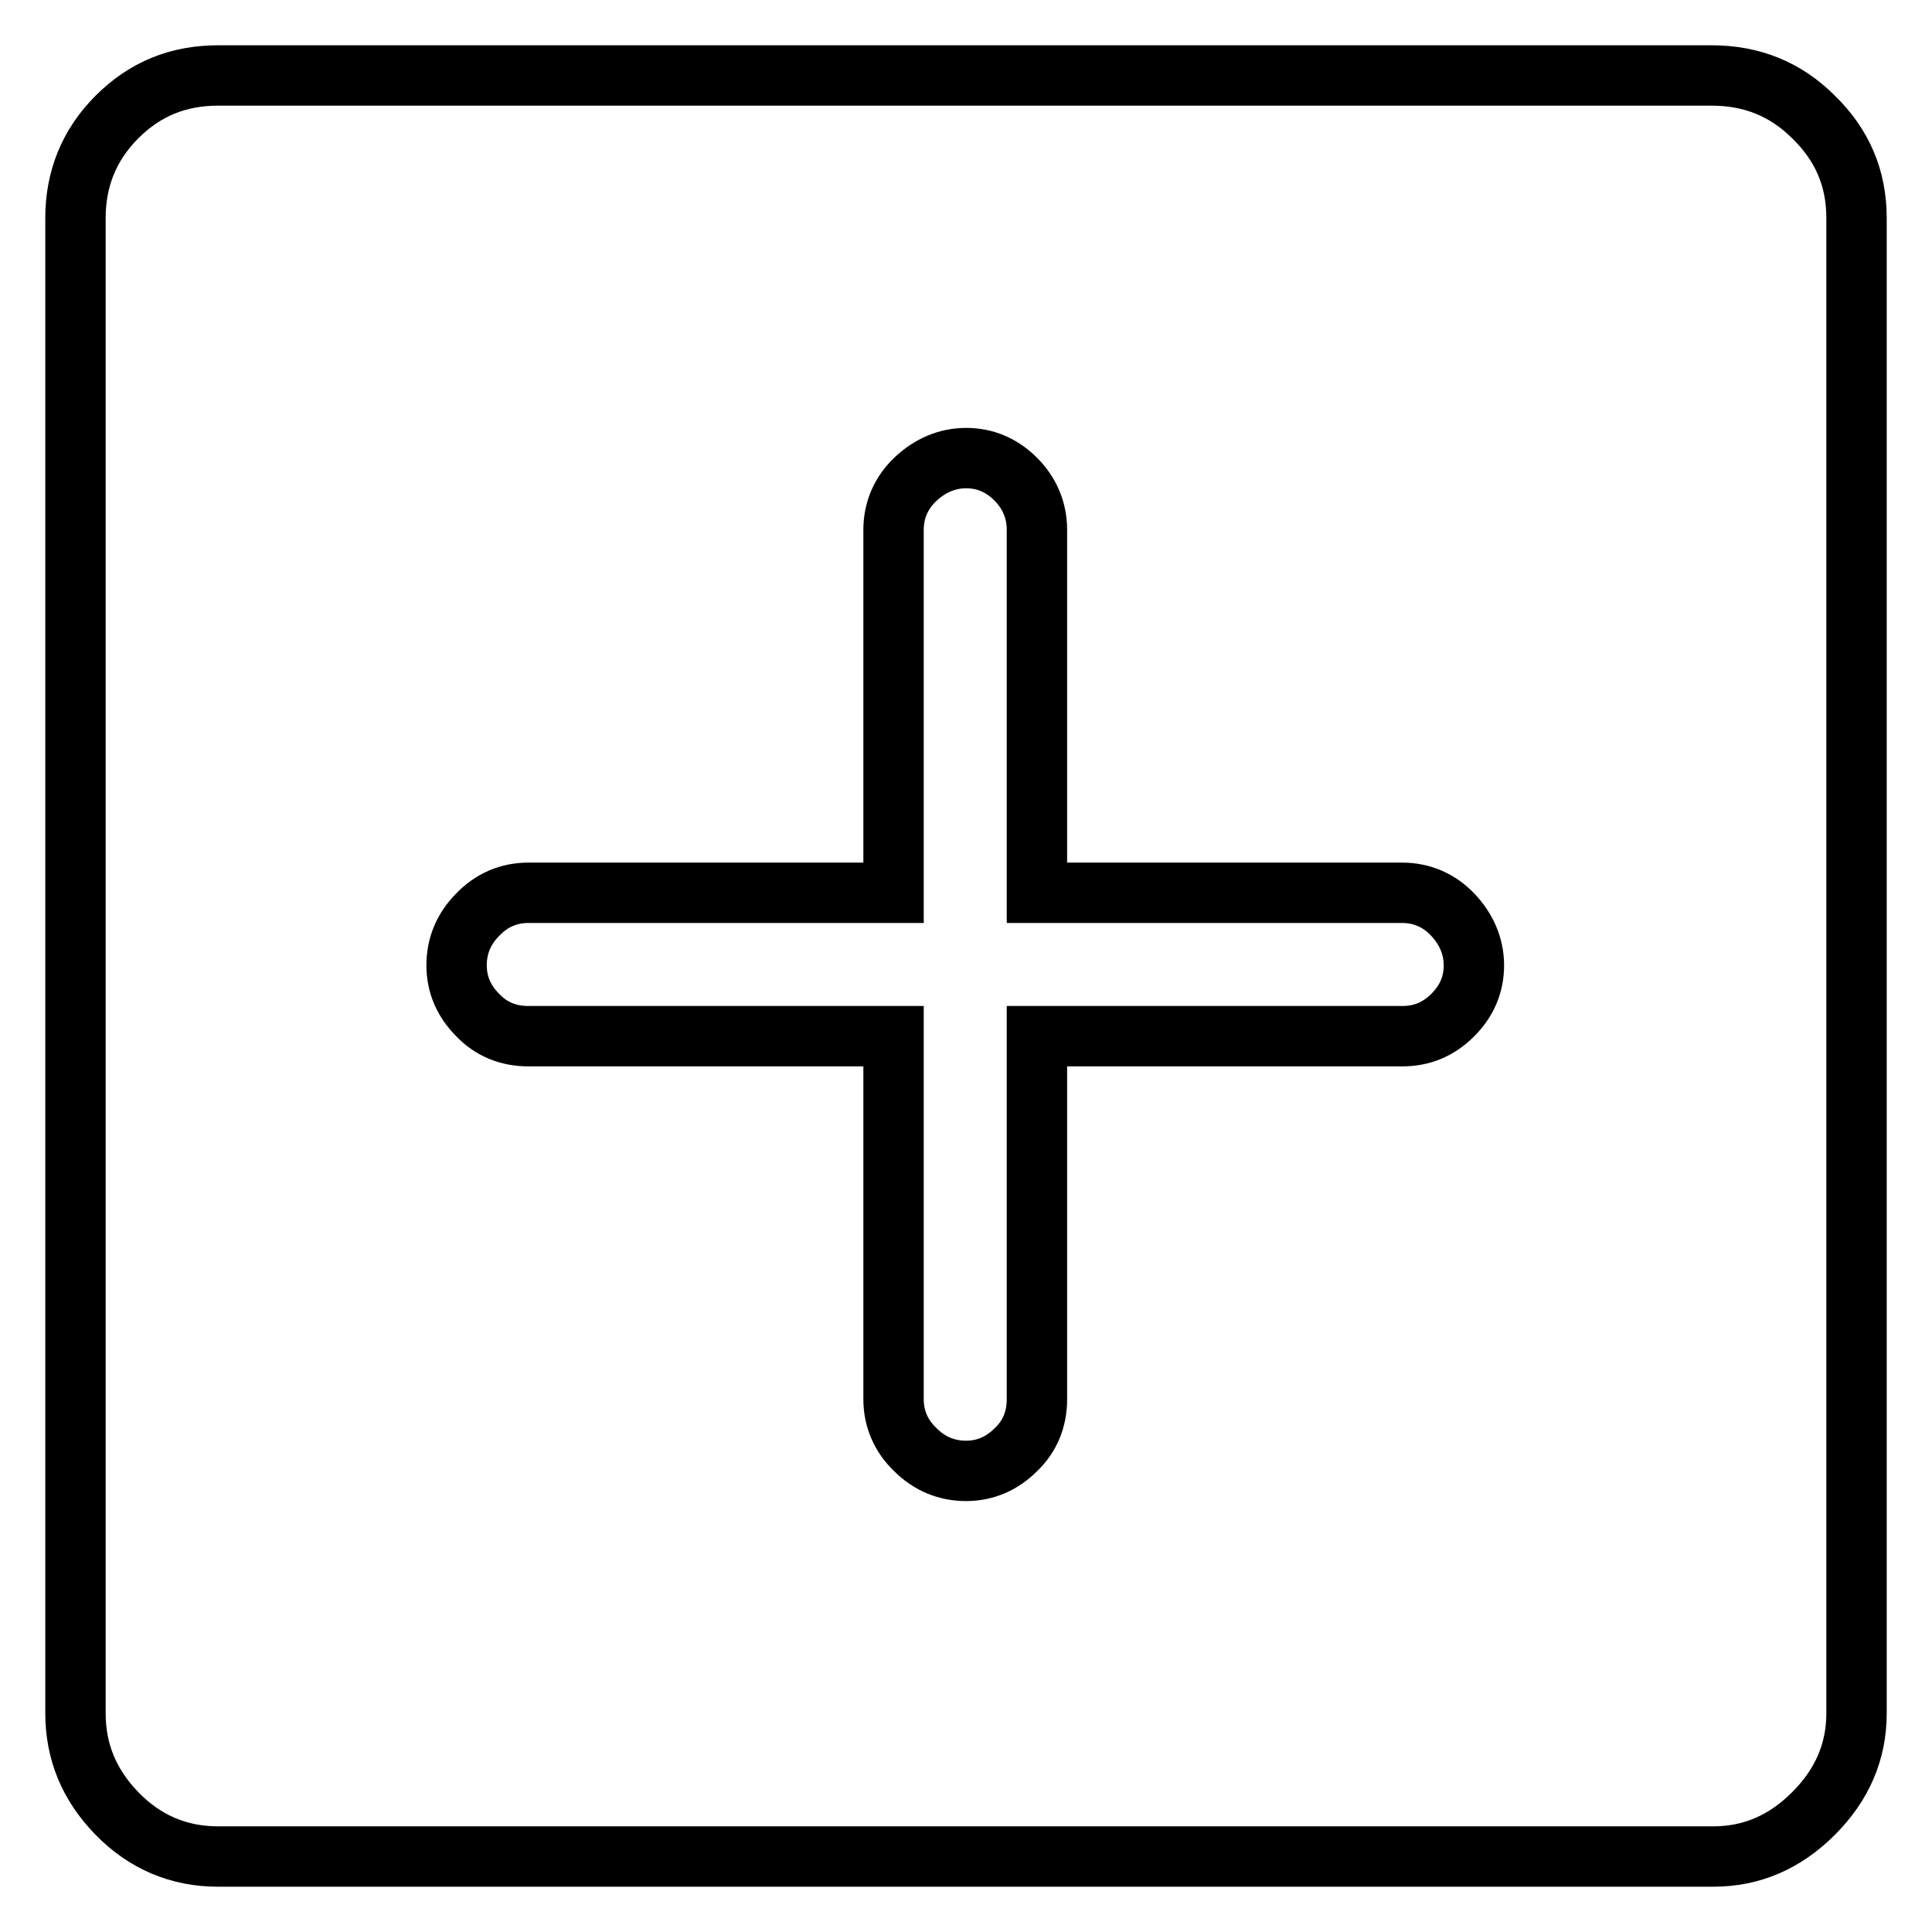 <?xml version="1.0" encoding="utf-8"?>
<!-- Svg Vector Icons : http://www.onlinewebfonts.com/icon -->
<!DOCTYPE svg PUBLIC "-//W3C//DTD SVG 1.1//EN" "http://www.w3.org/Graphics/SVG/1.1/DTD/svg11.dtd">
<svg version="1.1" xmlns="http://www.w3.org/2000/svg" xmlns:xlink="http://www.w3.org/1999/xlink" x="0px" y="0px" viewBox="0 0 256 256" enable-background="new 0 0 256 256" xml:space="preserve">
<g> <path stroke-width="8" fill-opacity="0" stroke="#000000"  d="M226.8,10H28.9c-5.3,0-9.7,1.8-13.4,5.5c-3.7,3.7-5.5,8.2-5.5,13.4v198.1c0,5.1,1.8,9.5,5.5,13.3 c3.7,3.8,8.2,5.7,13.4,5.7h198.1c5.1,0,9.5-1.9,13.3-5.7c3.8-3.8,5.7-8.2,5.7-13.3V28.9c0-5.3-1.9-9.7-5.7-13.4 C236.6,11.8,232.1,10,226.8,10z M185.8,137.3h-48.4v48.1c0,2.6-0.9,4.9-2.8,6.7c-1.8,1.8-4,2.8-6.6,2.8c-2.5,0-4.8-0.9-6.7-2.8 c-1.9-1.8-2.9-4.1-2.9-6.7v-48.1H70c-2.6,0-4.9-0.9-6.7-2.8c-1.8-1.8-2.8-4-2.8-6.6c0-2.5,0.9-4.8,2.8-6.7c1.8-1.9,4.1-2.9,6.7-2.9 h48.4V70.2c0-2.6,1-4.9,2.9-6.7c1.9-1.8,4.2-2.8,6.7-2.8c2.5,0,4.7,0.9,6.6,2.8c1.8,1.8,2.8,4.1,2.8,6.7v48.1h48.4 c2.6,0,4.9,1,6.7,2.9c1.8,1.9,2.8,4.2,2.8,6.7c0,2.5-0.9,4.7-2.8,6.6C190.6,136.4,188.4,137.3,185.8,137.3z"/></g>
</svg>